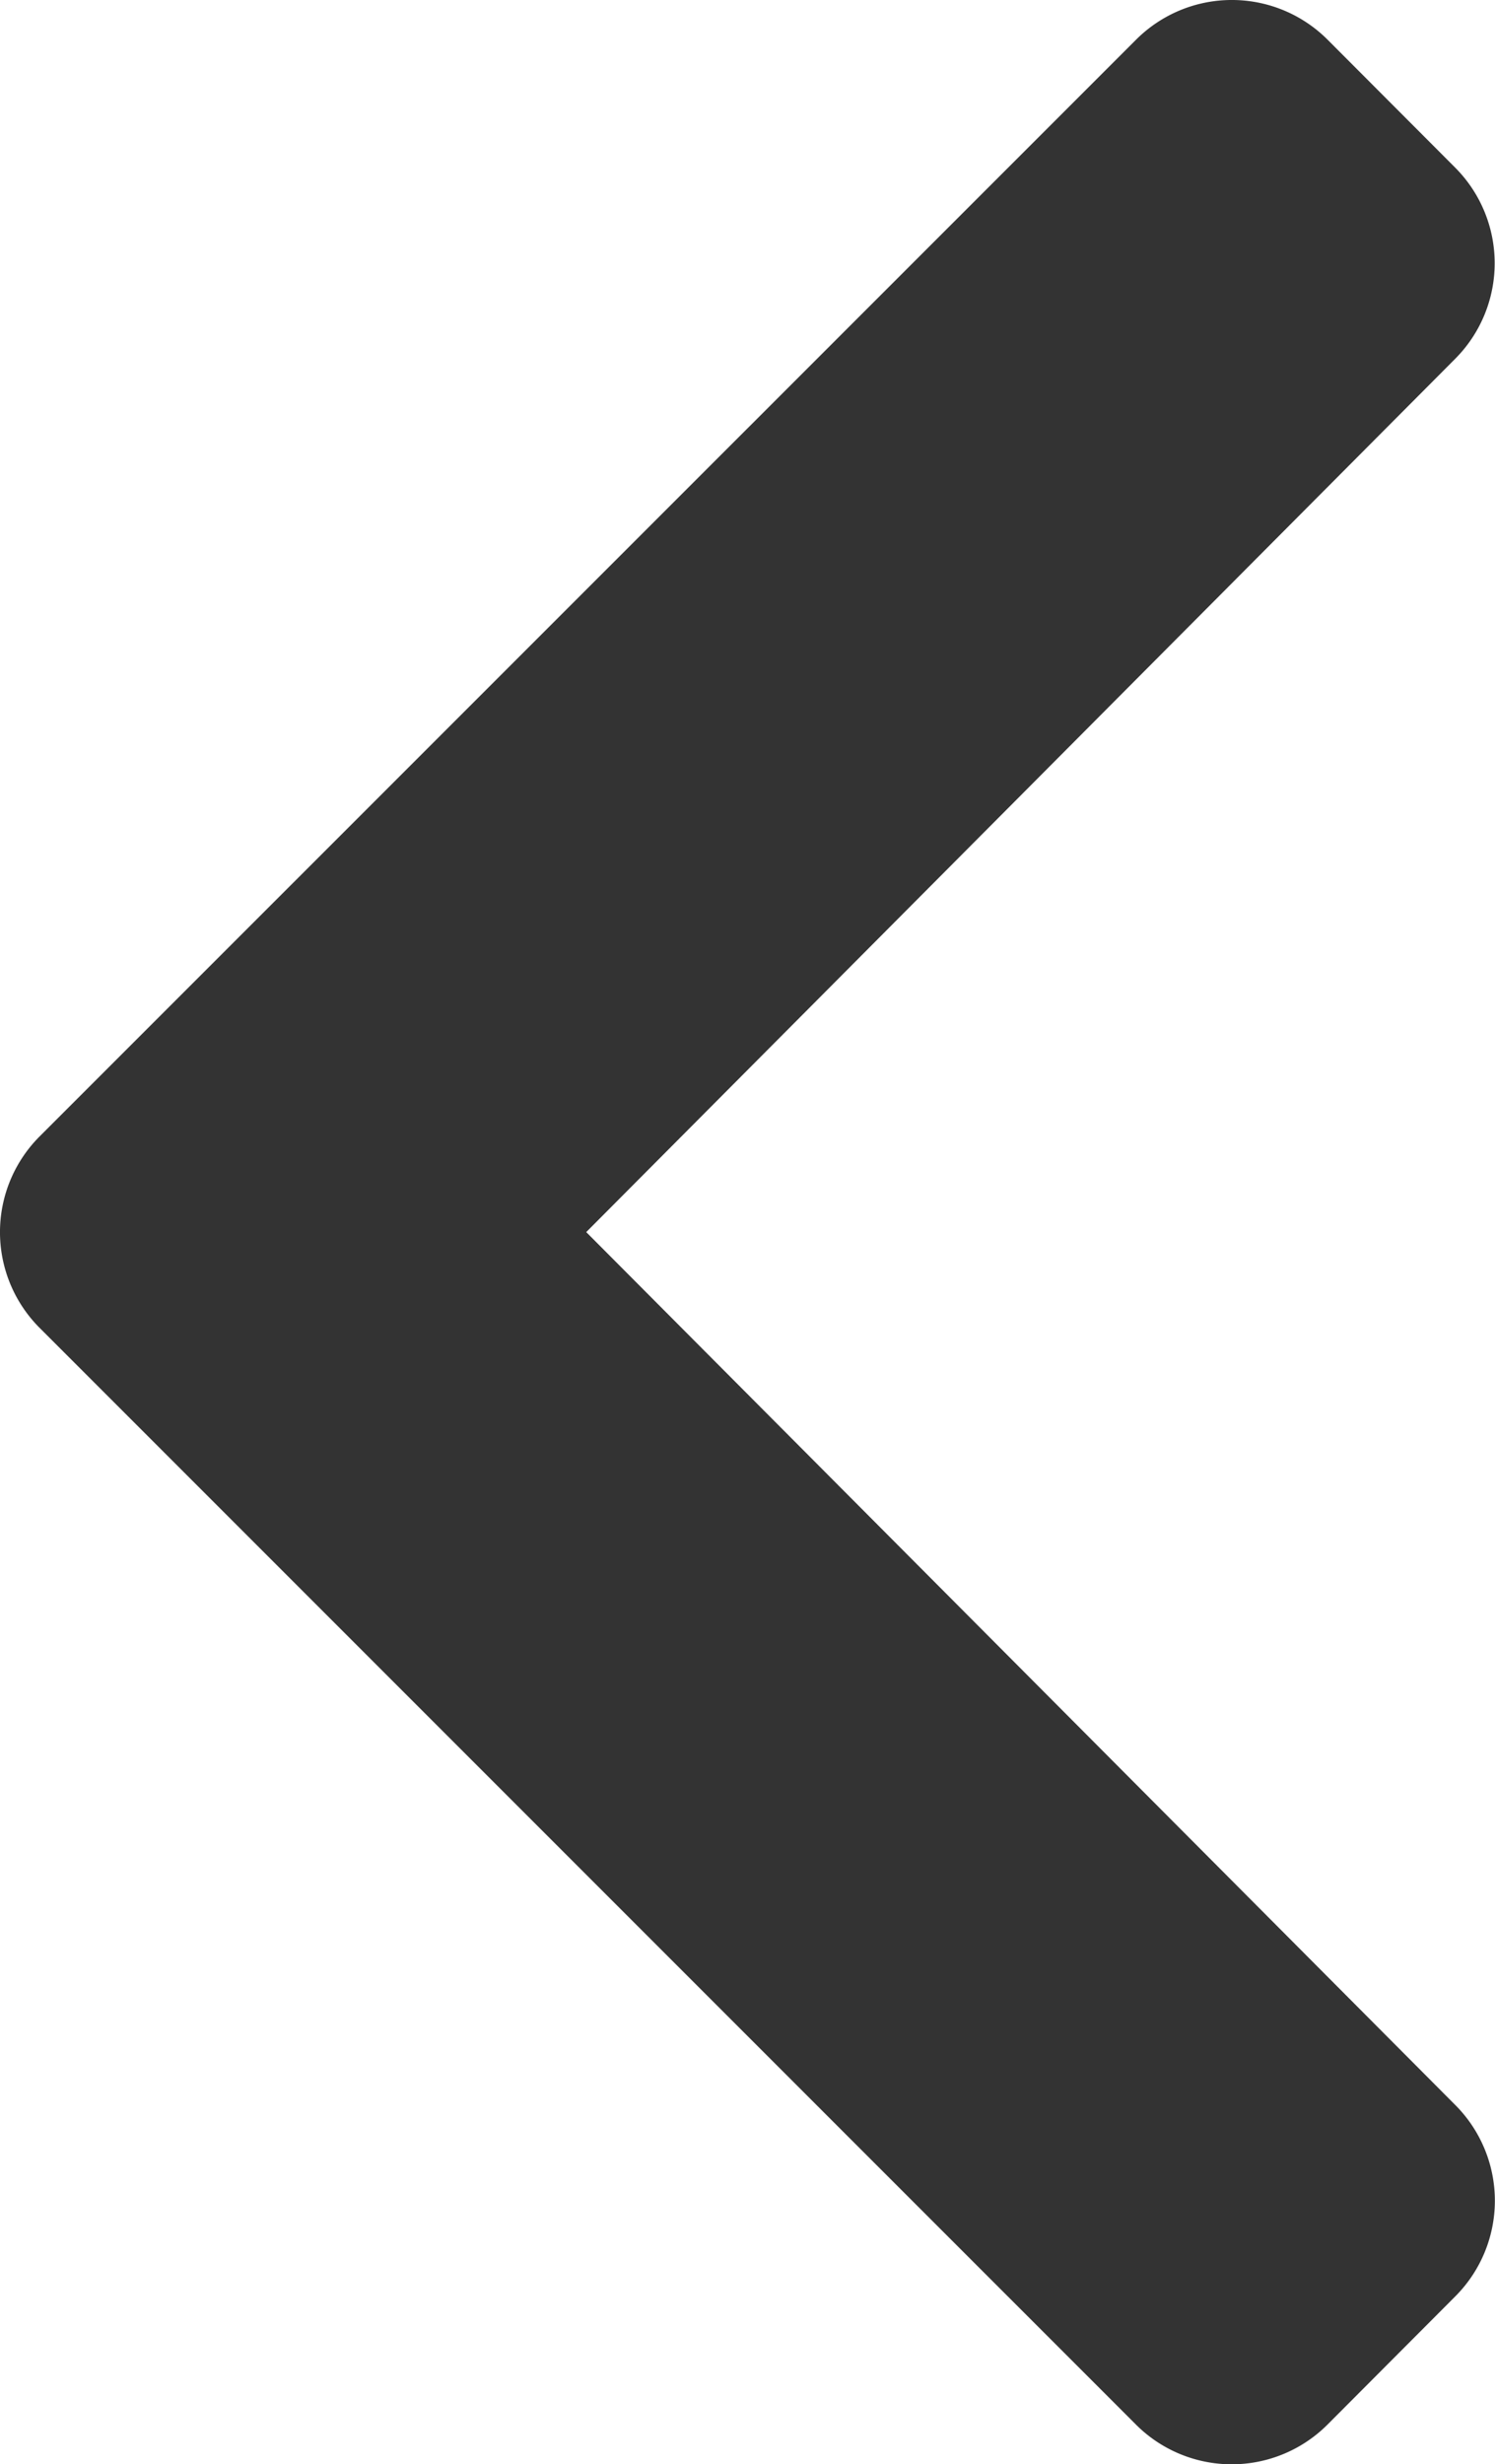 <svg xmlns="http://www.w3.org/2000/svg" width="15.528" height="25.587" viewBox="0 0 15.528 25.587"><defs><style>.a{fill:#333;}</style></defs><path class="a" d="M2.023-12.244a1.406,1.406,0,0,0,0,1.989L13.41,1.132a1.406,1.406,0,0,0,1.989,0L16.727-.2a1.406,1.406,0,0,0,0-1.986L7.7-11.25l9.025-9.067a1.406,1.406,0,0,0,0-1.986L15.4-23.631a1.406,1.406,0,0,0-1.989,0Z" transform="translate(-1.611 24.043)"/></svg>